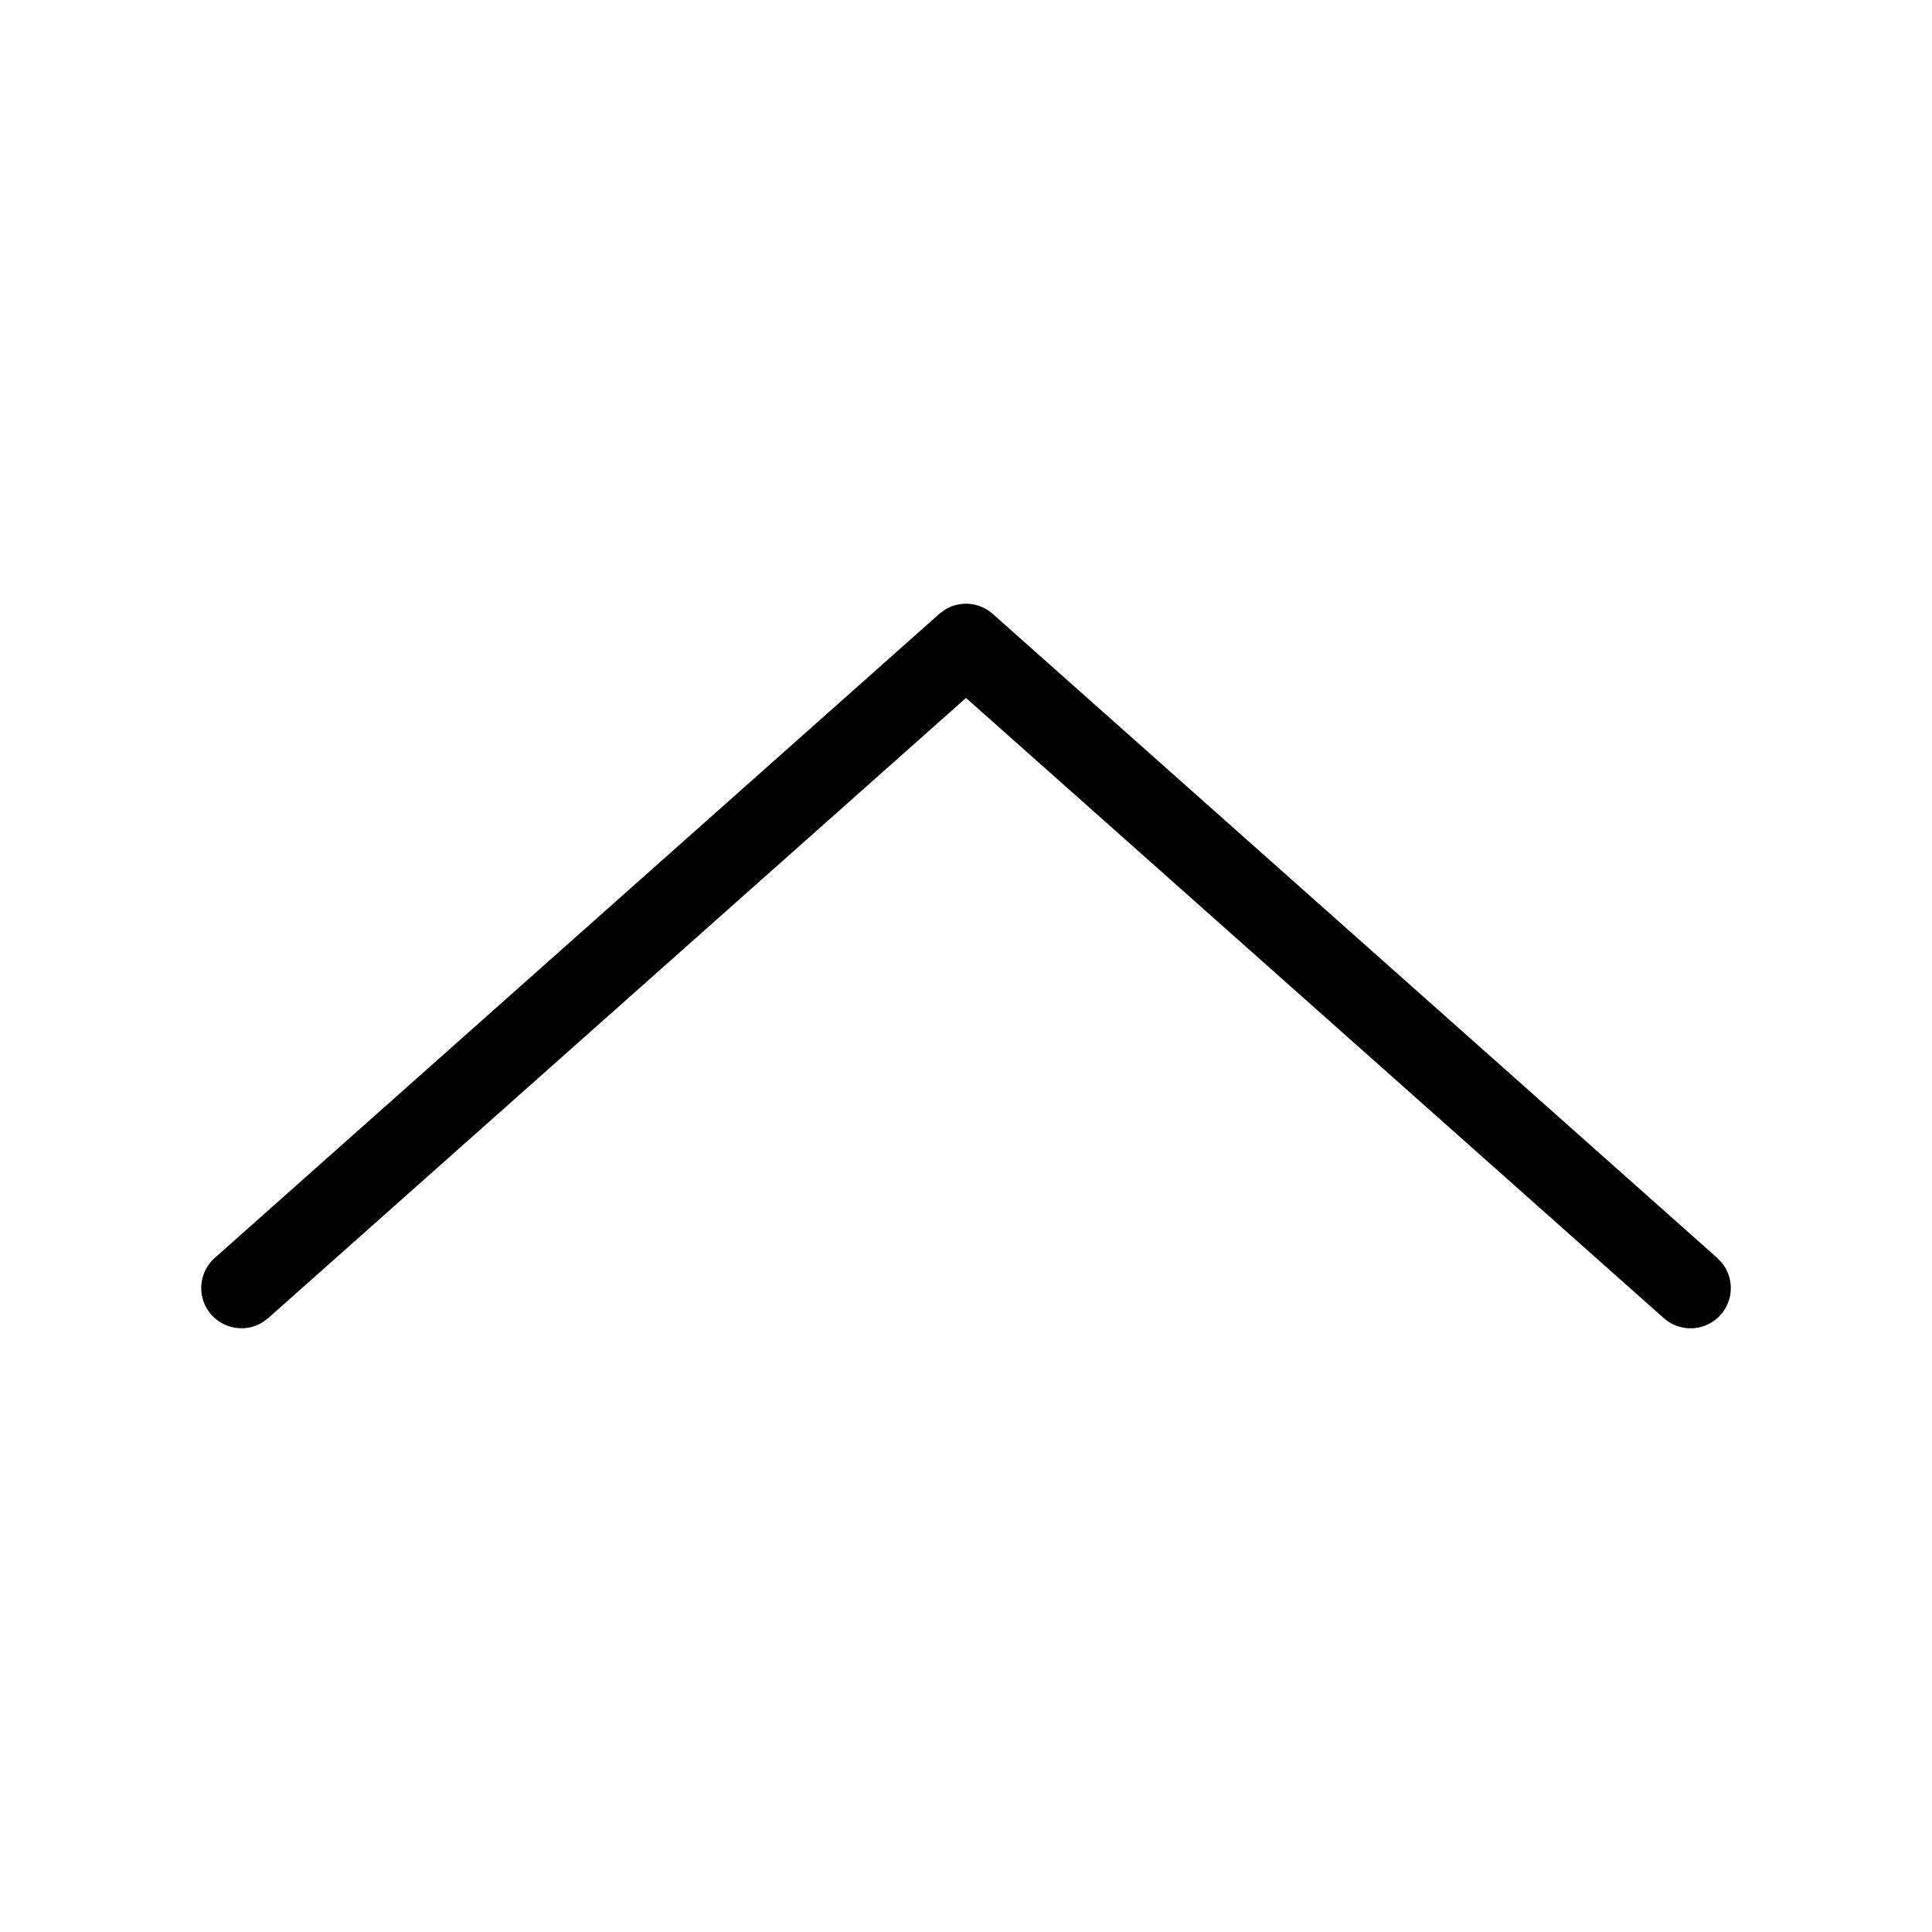 <svg xmlns="http://www.w3.org/2000/svg" viewBox="0 0 24 24" fill="currentColor"><path d="M20.668 16.374a.5.5 0 0 0 .726-.682l-.062-.066-9-8a.5.5 0 0 0-.589-.055l-.075.055-9 8a.5.5 0 0 0 .592.801l.073-.054L12 8.67l8.668 7.704z"/></svg>
